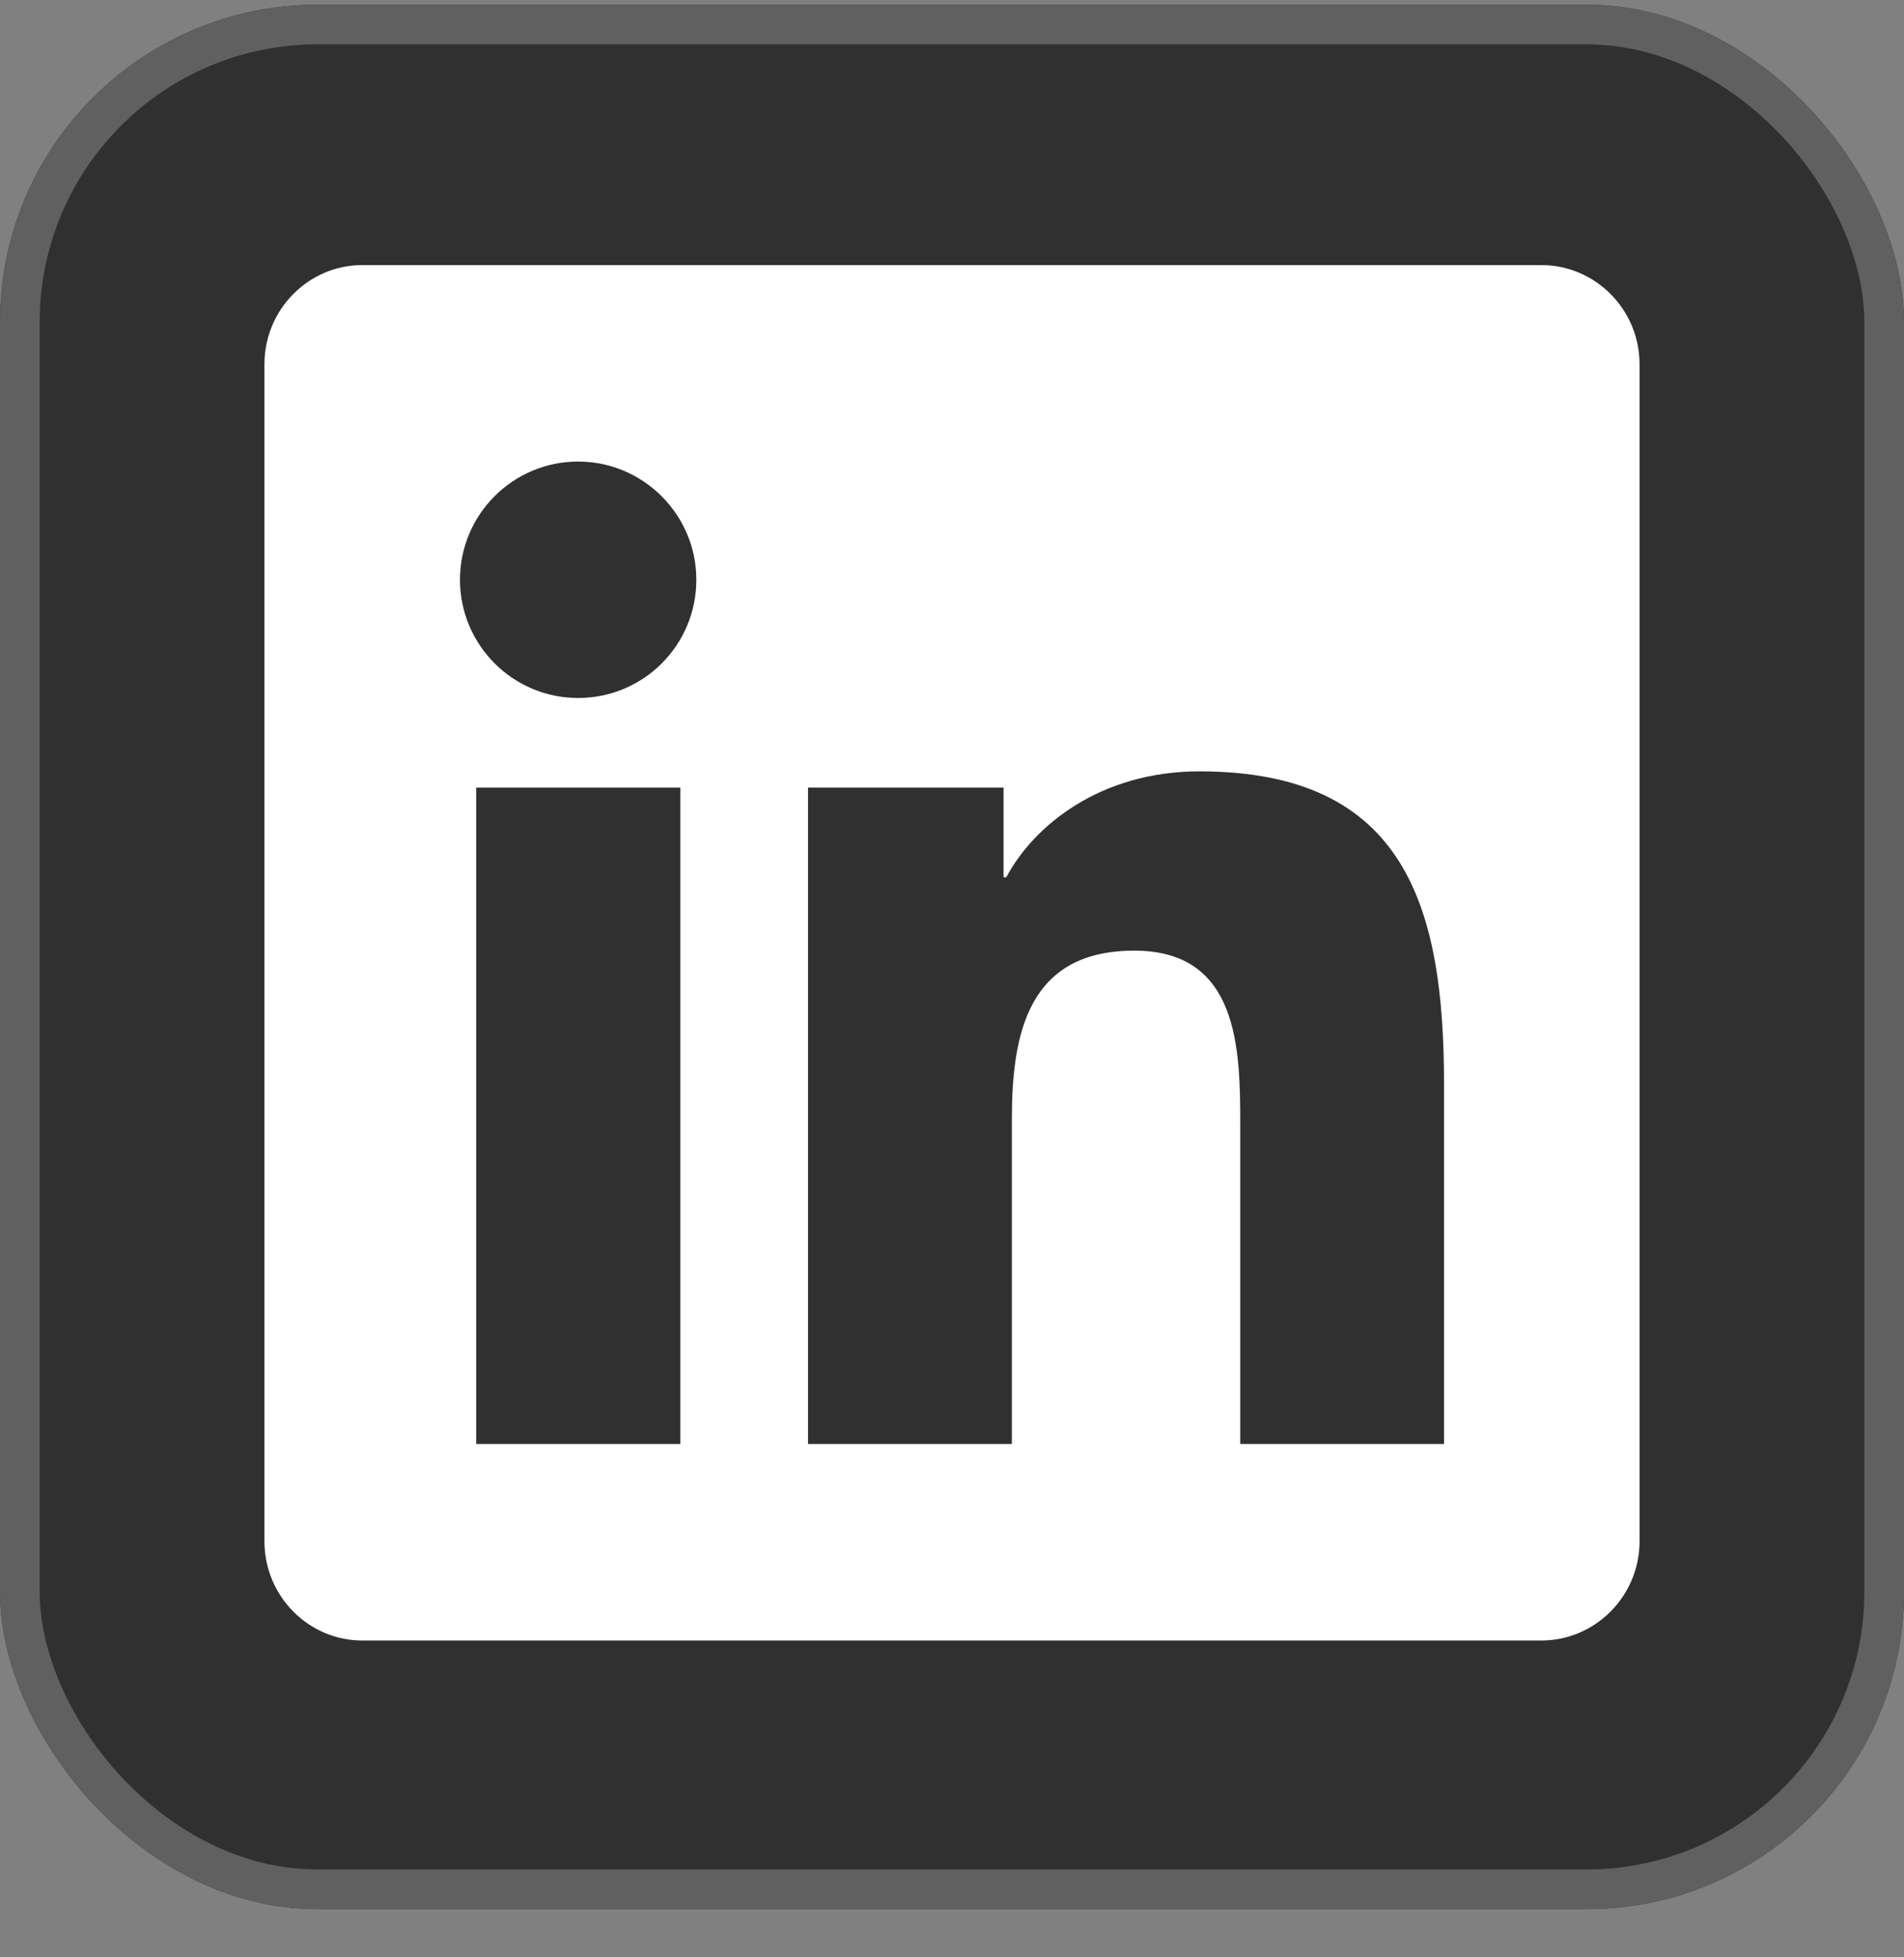 <svg width="36" height="37" viewBox="0 0 36 37" fill="none" xmlns="http://www.w3.org/2000/svg">
<rect x="0" y="0" width="36" height="37" fill="#808080" stroke="none"/>
<g clip-path="url(#clip0_8847_2272)">
<rect y="0.089" width="36" height="36" rx="6" fill="#303030"/>
<g clip-path="url(#clip1_8847_2272)">
<path d="M29.143 5.011L6.851 5.011C5.83 5.011 5 5.852 5 6.885L5 29.136C5 30.169 5.83 31.011 6.851 31.011L29.143 31.011C30.164 31.011 31 30.169 31 29.136L31 6.885C31 5.852 30.164 5.011 29.143 5.011ZM12.858 27.297L9.004 27.297L9.004 14.888H12.864L12.864 27.297H12.858ZM10.931 13.194C9.695 13.194 8.697 12.19 8.697 10.959C8.697 9.729 9.695 8.725 10.931 8.725C12.162 8.725 13.166 9.729 13.166 10.959C13.166 12.196 12.167 13.194 10.931 13.194ZM27.303 27.297L23.45 27.297L23.45 21.261C23.45 19.822 23.421 17.97 21.447 17.97C19.439 17.97 19.132 19.537 19.132 21.156L19.132 27.297H15.278L15.278 14.888L18.975 14.888L18.975 16.583H19.027C19.544 15.608 20.803 14.581 22.678 14.581C26.578 14.581 27.303 17.152 27.303 20.495L27.303 27.297Z" fill="white"/>
</g>
<rect x="0.375" y="0.464" width="35.25" height="35.25" rx="5.625" stroke="#606060" stroke-width="0.75"/>
</g>
<defs>
<clipPath id="clip0_8847_2272">
<rect y="0.089" width="36" height="36" rx="6" fill="white"/>
</clipPath>
<clipPath id="clip1_8847_2272">
<rect width="27" height="27" fill="white" transform="translate(4.5 4.589)"/>
</clipPath>
</defs>
</svg>
